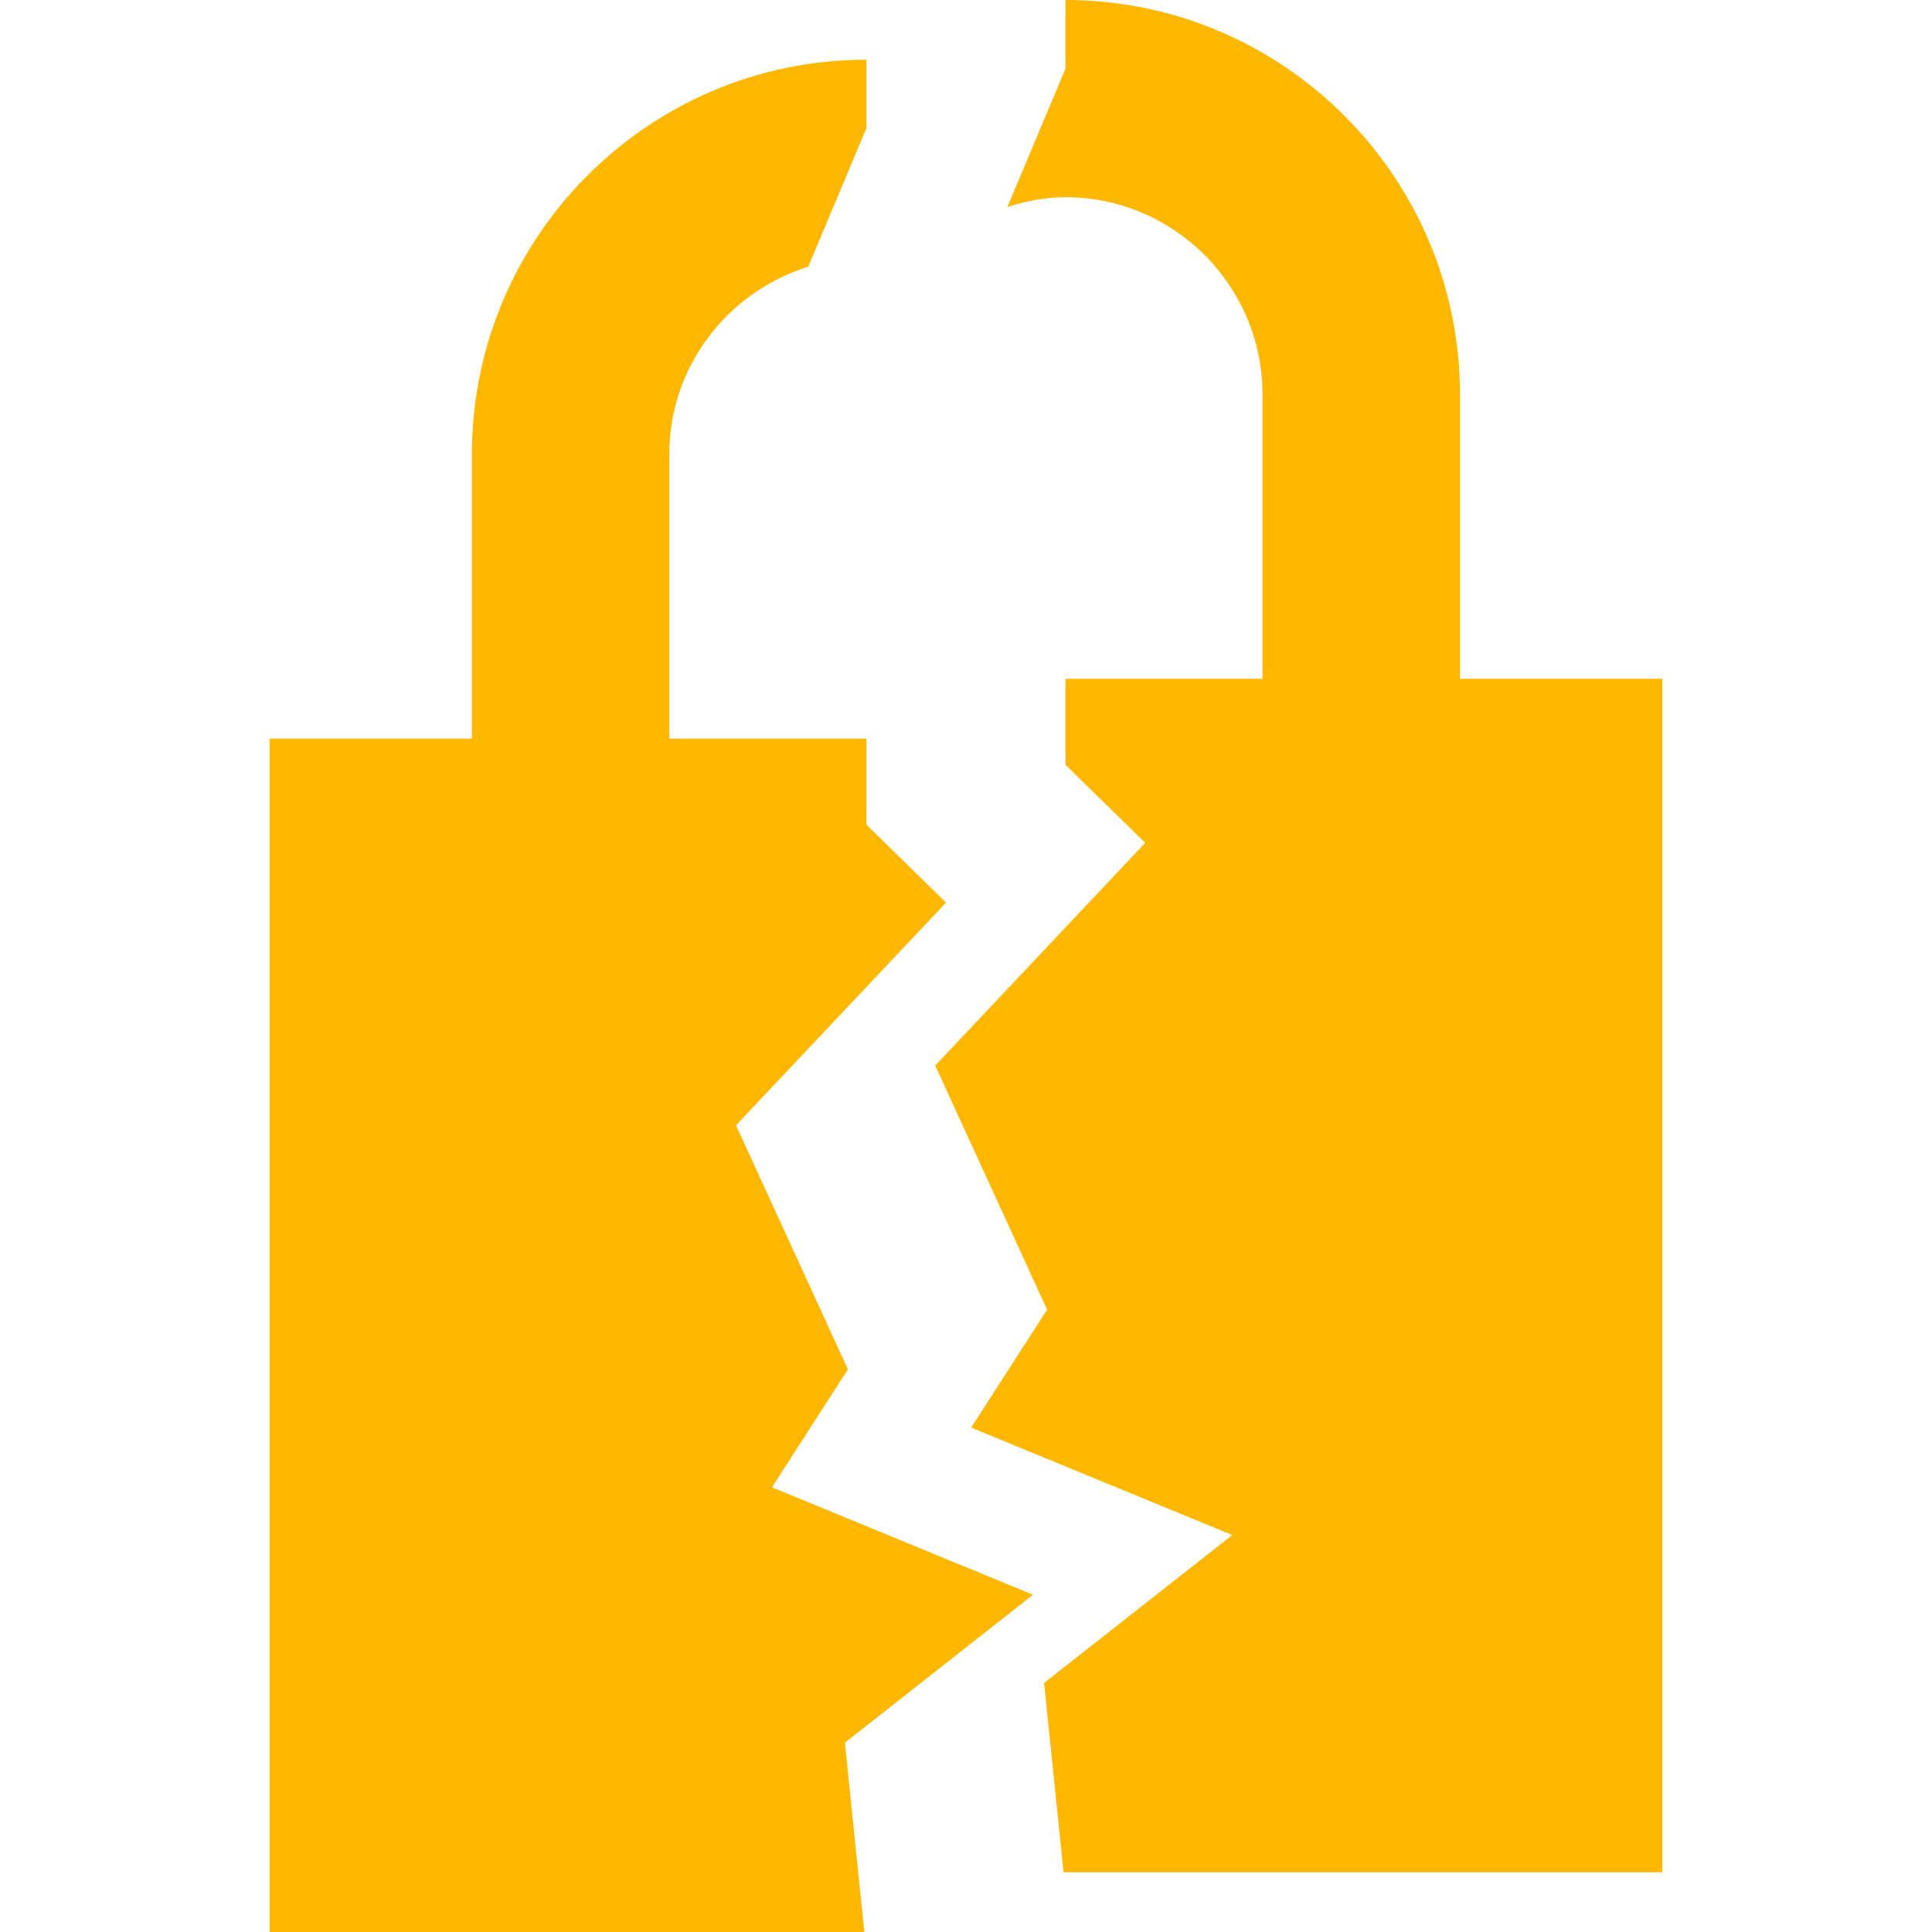 <?xml version="1.0" encoding="iso-8859-1"?>
<!-- Generator: Adobe Illustrator 16.0.0, SVG Export Plug-In . SVG Version: 6.00 Build 0)  -->
<!DOCTYPE svg PUBLIC "-//W3C//DTD SVG 1.1//EN" "http://www.w3.org/Graphics/SVG/1.1/DTD/svg11.dtd">
<svg xmlns="http://www.w3.org/2000/svg" xmlns:xlink="http://www.w3.org/1999/xlink" version="1.1" id="Capa_1" x="0px" y="0px" width="512px" height="512px" viewBox="0 0 47 47" style="enable-background:new 0 0 47 47;" xml:space="preserve">
<g>
	<g>
		<path d="M35.517,16.514V9.597c0-5.294-4.304-9.596-9.595-9.597v1.666l-1.414,3.367c0.449-0.14,0.917-0.236,1.412-0.236    c2.641,0,4.793,2.156,4.793,4.8v6.917h-4.791v2.094l1.938,1.896l-5.109,5.418l2.722,5.938l-1.847,2.869l6.352,2.614l-4.579,3.599    l0.474,4.605h14.566V16.514H35.517z" fill="#ffb700"/>
		<path d="M18.779,36.182l1.848-2.869l-2.722-5.938l5.109-5.418l-1.938-1.896v-2.093h-4.794v-6.917c0-2.149,1.429-3.955,3.38-4.563    l1.414-3.368V1.453c0,0-0.001,0-0.002,0c-5.29,0-9.594,4.303-9.594,9.598v6.917h-4.92V47h14.467l-0.474-4.605l4.577-3.599    L18.779,36.182z" fill="#ffb700"/>
	</g>
</g>
<g>
</g>
<g>
</g>
<g>
</g>
<g>
</g>
<g>
</g>
<g>
</g>
<g>
</g>
<g>
</g>
<g>
</g>
<g>
</g>
<g>
</g>
<g>
</g>
<g>
</g>
<g>
</g>
<g>
</g>
</svg>
